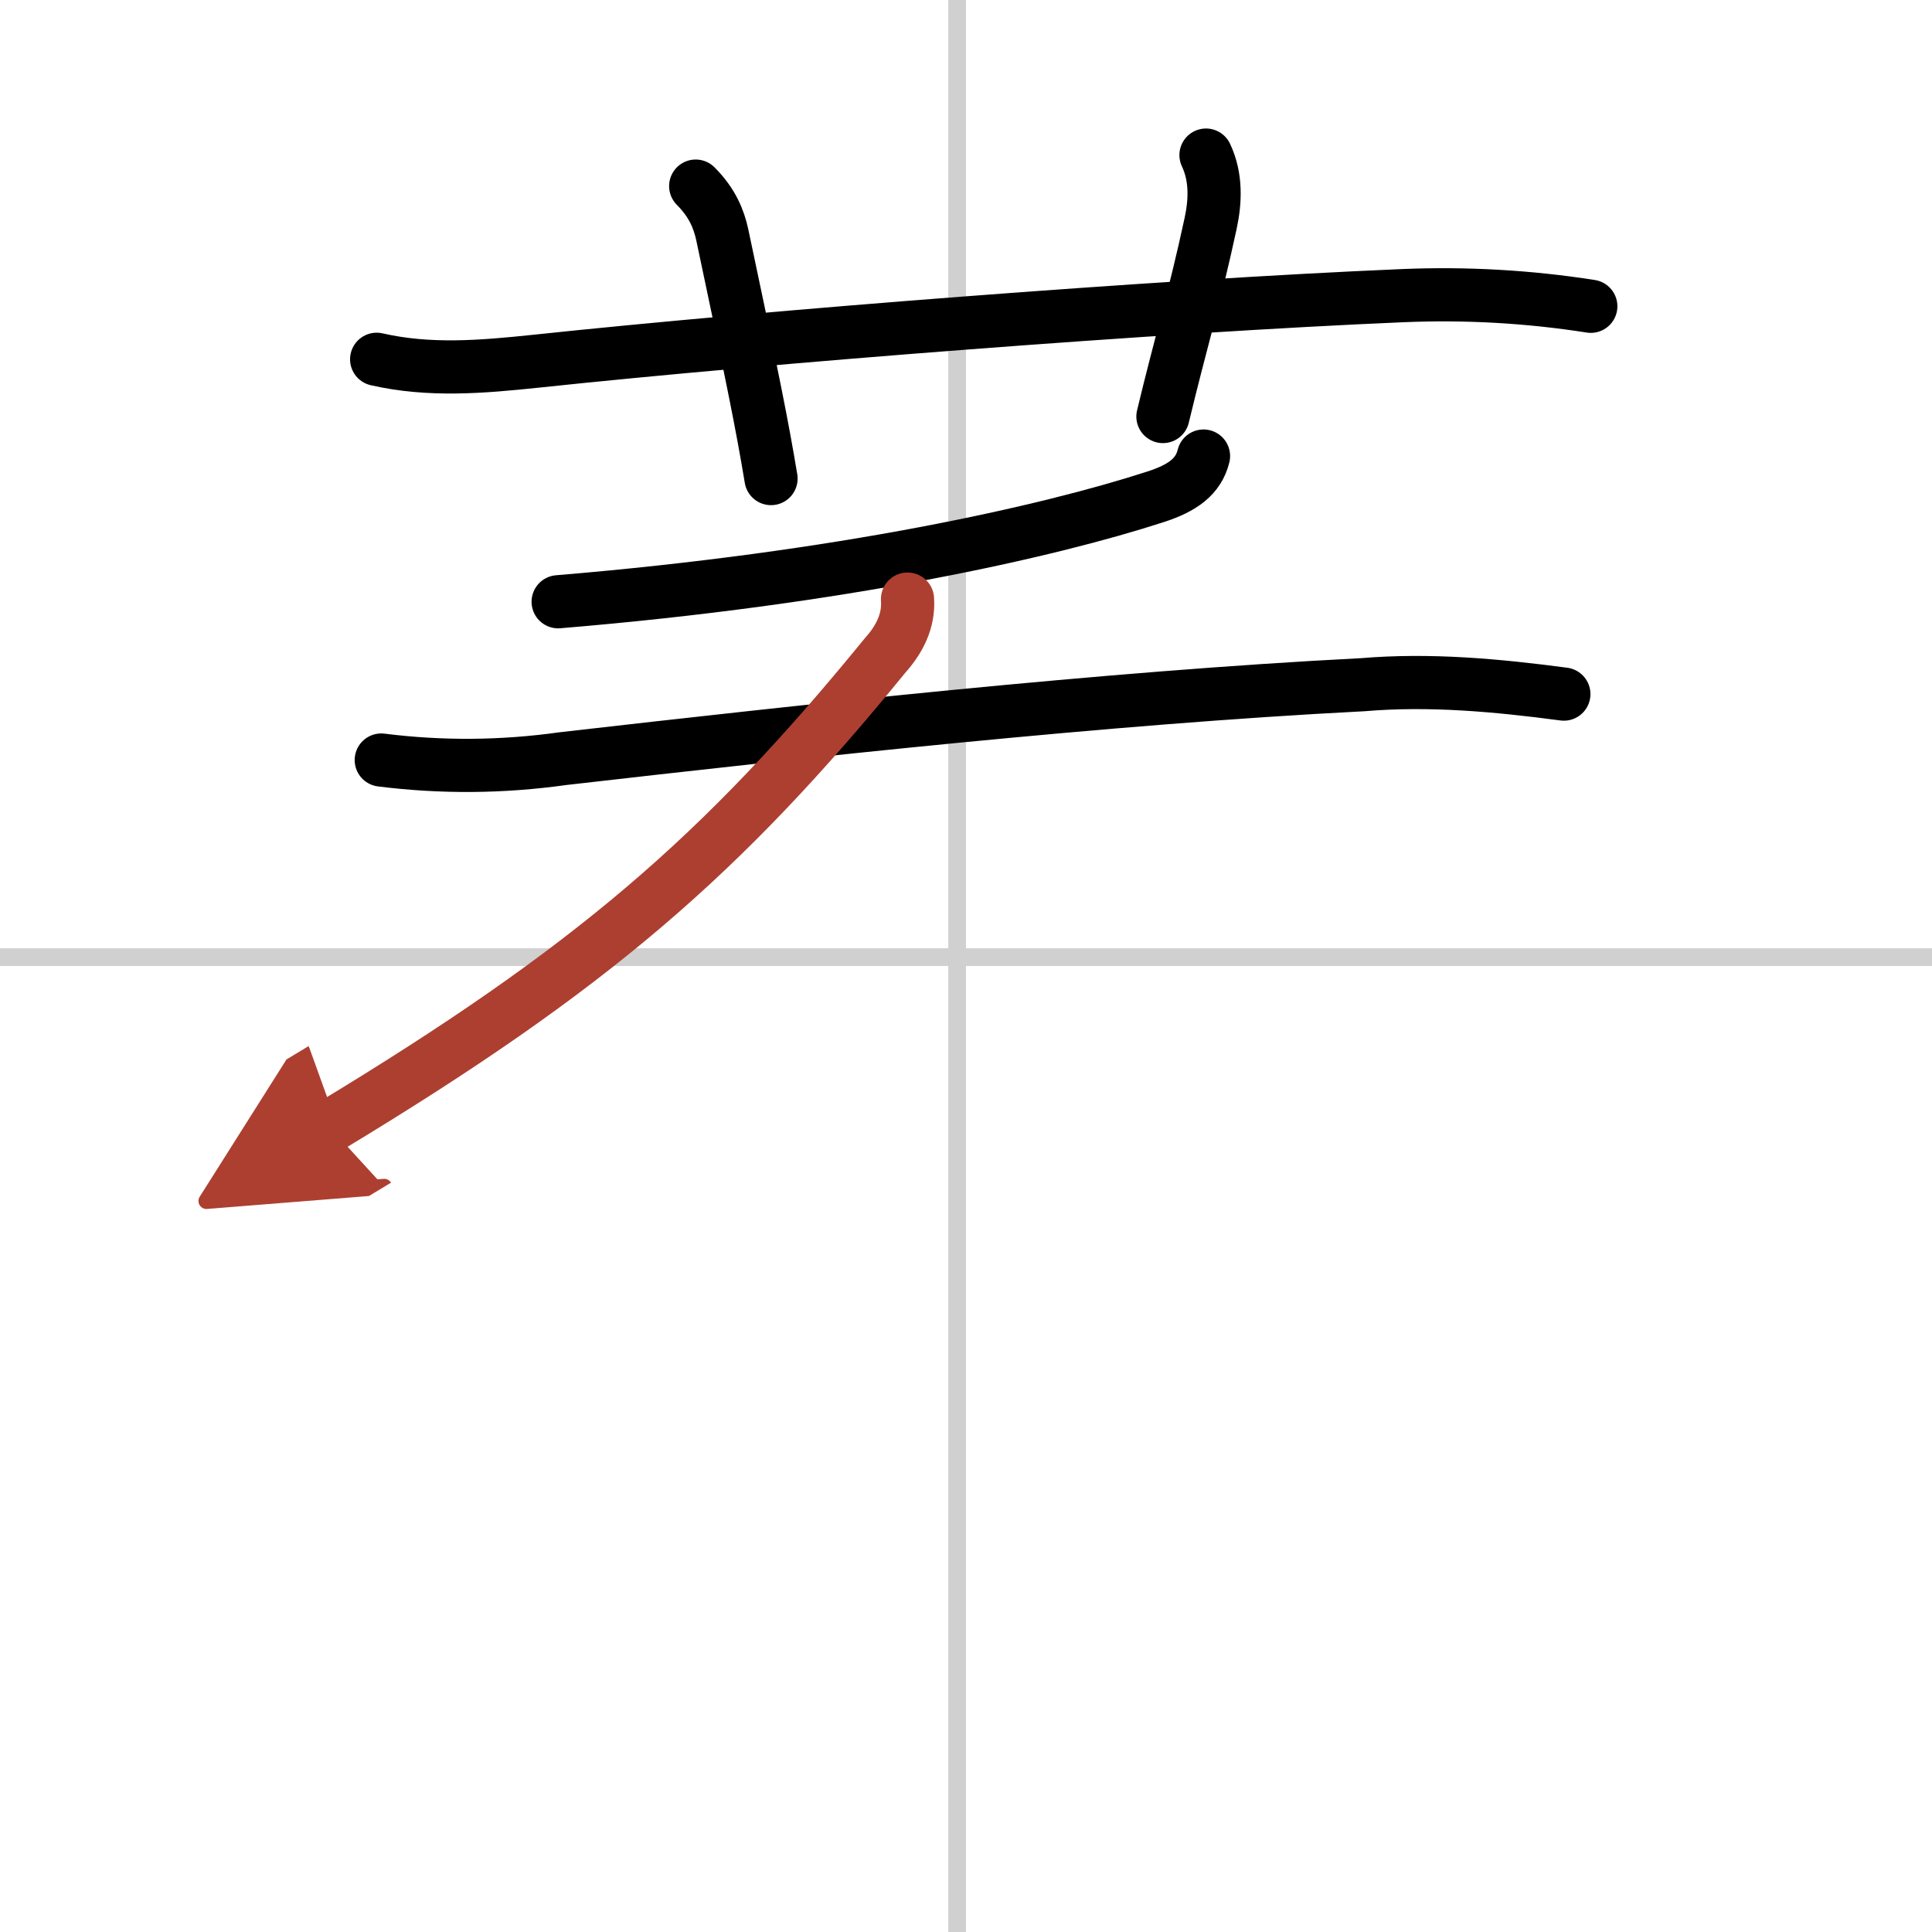 <svg width="400" height="400" viewBox="0 0 109 109" xmlns="http://www.w3.org/2000/svg"><defs><marker id="a" markerWidth="4" orient="auto" refX="1" refY="5" viewBox="0 0 10 10"><polyline points="0 0 10 5 0 10 1 5" fill="#ad3f31" stroke="#ad3f31"/></marker></defs><g fill="none" stroke="#000" stroke-linecap="round" stroke-linejoin="round" stroke-width="3"><rect width="100%" height="100%" fill="#fff" stroke="#fff"/><line x1="54" x2="54" y2="109" stroke="#d0d0d0" stroke-width="1"/><line x2="109" y1="54" y2="54" stroke="#d0d0d0" stroke-width="1"/><path d="m21.25 20.27c2.98 0.68 5.93 0.43 8.98 0.11 13.08-1.39 35.19-3.12 48.9-3.7 3.56-0.15 7.11 0.05 10.62 0.6"/><path d="M39.25,10.5c0.94,0.94,1.31,1.87,1.5,2.75C42.5,21.5,43,24,43.5,27"/><path d="m68.04 8.75c0.59 1.25 0.53 2.61 0.26 3.86-0.92 4.27-1.67 6.64-2.69 10.89"/><path d="m67.9 25.73c-0.28 1.15-1.18 1.81-2.71 2.3-6.07 1.97-17.67 4.59-33.7 5.92"/><path d="m21.51 42.88c3.42 0.43 6.84 0.4 10.26-0.08 13.53-1.55 30.61-3.43 45.11-4.17 3.79-0.32 7.58 0.03 11.35 0.53"/><path d="m51.2 33.8c0.09 1.26-0.49 2.31-1.24 3.15-9.24 11.33-16.58 17.68-31.38 26.62" marker-end="url(#a)" stroke="#ad3f31"/></g></svg>
